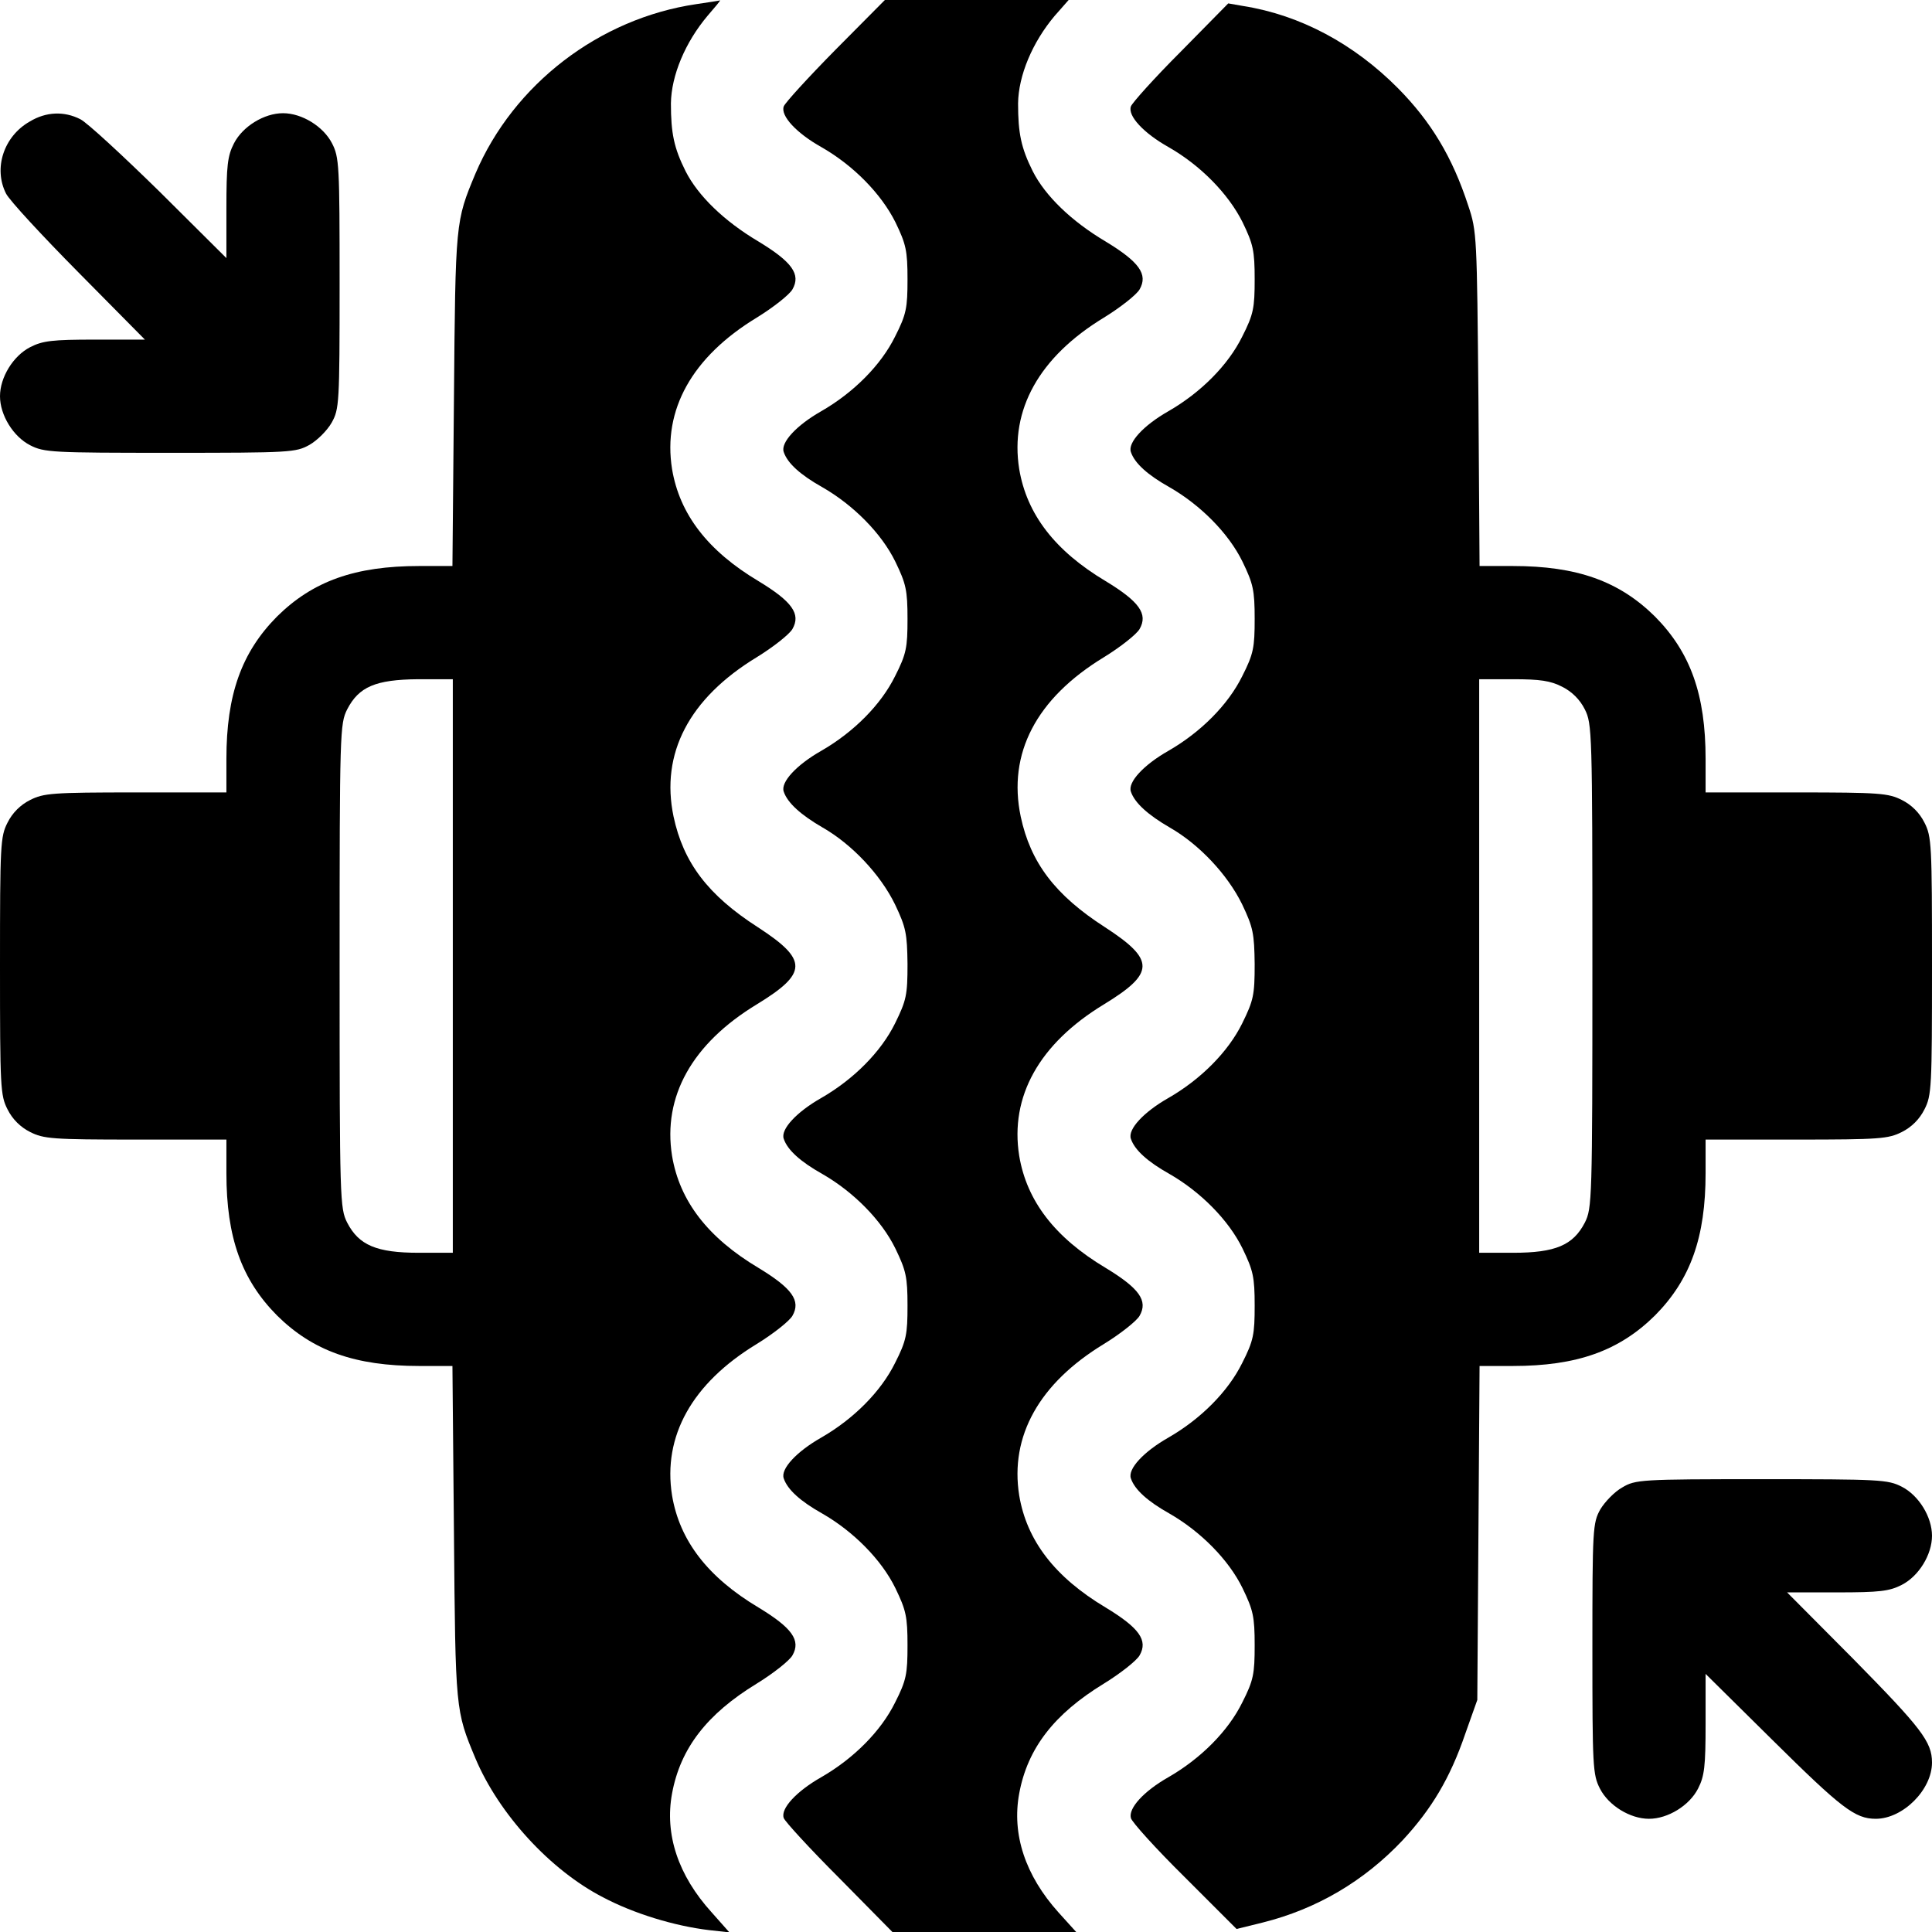 <?xml version="1.0" standalone="no"?>
<!DOCTYPE svg PUBLIC "-//W3C//DTD SVG 20010904//EN"
 "http://www.w3.org/TR/2001/REC-SVG-20010904/DTD/svg10.dtd">
<svg version="1.0" xmlns="http://www.w3.org/2000/svg"
 width="512pt" height="512pt" viewBox="0 0 512 512"
 preserveAspectRatio="xMidYMid meet">

<g transform="translate(0,512) scale(0.1,-0.1)"
fill="#000000" stroke="none">
<path d="M1845 5109 c-257 -38 -484 -212 -585 -449 -53 -127 -53 -126 -57
-597 l-4 -443 -88 0 c-170 0 -282 -40 -377 -134 -94 -95 -134 -207 -134 -377
l0 -89 -240 0 c-222 0 -244 -2 -280 -20 -26 -13 -47 -34 -60 -60 -19 -37 -20
-58 -20 -380 0 -322 1 -343 20 -380 13 -26 34 -47 60 -60 36 -18 58 -20 280
-20 l240 0 0 -89 c0 -170 40 -282 134 -377 95 -94 207 -134 377 -134 l88 0 4
-442 c4 -472 4 -471 57 -598 62 -147 198 -296 338 -368 81 -43 189 -76 281
-87 l54 -6 -47 53 c-89 98 -125 207 -105 315 22 120 93 211 224 291 44 27 87
61 95 75 23 40 -1 73 -90 127 -134 80 -209 177 -229 297 -25 157 53 297 224
401 44 27 87 61 95 75 23 40 -1 73 -90 127 -134 80 -209 177 -229 297 -25 157
53 297 224 401 136 83 137 118 3 205 -132 85 -197 171 -223 293 -35 167 41
313 220 422 44 27 87 61 95 75 23 40 -1 73 -90 127 -134 80 -209 177 -229 297
-25 157 53 297 224 401 44 27 87 61 95 75 23 40 -1 73 -90 127 -91 54 -160
121 -193 186 -31 62 -39 101 -39 180 1 74 38 162 97 232 20 23 35 41 33 41 -2
-1 -30 -5 -63 -10z m-645 -2549 l0 -760 -90 0 c-112 0 -159 20 -190 80 -19 38
-20 58 -20 680 0 622 1 642 20 680 31 60 75 79 188 80 l92 0 0 -760z"/>
<path d="M2214 4988 c-72 -73 -134 -141 -137 -150 -9 -25 34 -71 100 -108 84
-48 158 -123 196 -199 28 -58 32 -75 32 -151 0 -76 -3 -93 -33 -152 -37 -75
-109 -148 -196 -198 -65 -37 -108 -83 -99 -108 10 -30 45 -61 102 -93 82 -47
157 -122 194 -198 28 -58 32 -75 32 -151 0 -76 -3 -93 -33 -152 -37 -75 -109
-148 -196 -198 -65 -37 -108 -83 -99 -108 10 -30 46 -62 103 -95 77 -44 153
-124 192 -204 29 -61 32 -77 33 -158 0 -82 -3 -96 -33 -157 -37 -75 -109 -148
-196 -198 -65 -37 -108 -83 -99 -108 10 -30 45 -61 102 -93 82 -47 157 -122
194 -198 28 -58 32 -75 32 -151 0 -76 -3 -93 -33 -152 -37 -75 -109 -148 -196
-198 -65 -37 -108 -83 -99 -108 10 -30 45 -61 102 -93 82 -47 157 -122 194
-198 28 -58 32 -75 32 -151 0 -76 -3 -93 -33 -152 -37 -75 -109 -148 -196
-198 -65 -37 -108 -83 -99 -108 3 -9 69 -81 147 -159 l141 -143 243 0 244 0
-47 52 c-88 98 -124 207 -104 315 22 120 93 211 224 291 44 27 87 61 95 75 23
40 -1 73 -90 127 -134 80 -209 177 -229 297 -25 157 53 297 224 401 44 27 87
61 95 75 23 40 -1 73 -90 127 -134 80 -209 177 -229 297 -25 157 53 297 224
401 136 83 137 118 3 205 -132 85 -197 171 -223 293 -35 167 41 313 220 422
44 27 87 61 95 75 23 40 -1 73 -90 127 -134 80 -209 177 -229 297 -25 157 53
297 224 401 44 27 87 61 95 75 23 40 -1 73 -90 127 -91 54 -160 121 -193 186
-31 62 -39 101 -39 180 1 74 38 162 97 232 l37 42 -244 0 -243 0 -131 -132z"/>
<path d="M3129 4983 c-70 -70 -129 -136 -132 -145 -9 -25 34 -71 100 -108 84
-48 158 -123 196 -199 28 -58 32 -75 32 -151 0 -76 -3 -93 -33 -152 -37 -75
-109 -148 -196 -198 -65 -37 -108 -83 -99 -108 10 -30 45 -61 102 -93 82 -47
157 -122 194 -198 28 -58 32 -75 32 -151 0 -76 -3 -93 -33 -152 -37 -75 -109
-148 -196 -198 -65 -37 -108 -83 -99 -108 10 -30 46 -62 103 -95 77 -44 153
-124 192 -204 29 -61 32 -77 33 -158 0 -82 -3 -96 -33 -157 -37 -75 -109 -148
-196 -198 -65 -37 -108 -83 -99 -108 10 -30 45 -61 102 -93 82 -47 157 -122
194 -198 28 -58 32 -75 32 -151 0 -76 -3 -93 -33 -152 -37 -75 -109 -148 -196
-198 -65 -37 -108 -83 -99 -108 10 -30 45 -61 102 -93 82 -47 157 -122 194
-198 28 -58 32 -75 32 -151 0 -76 -3 -93 -33 -152 -37 -75 -109 -148 -196
-198 -65 -37 -106 -82 -99 -108 2 -10 66 -81 142 -156 l138 -138 69 17 c144
36 269 110 371 218 77 83 126 165 166 282 l32 90 3 443 3 442 88 0 c170 0 282
40 377 134 94 95 134 207 134 377 l0 89 240 0 c222 0 244 2 280 20 26 13 47
34 60 60 19 37 20 58 20 380 0 322 -1 343 -20 380 -13 26 -34 47 -60 60 -36
18 -58 20 -280 20 l-240 0 0 89 c0 170 -40 282 -134 377 -95 94 -207 134 -377
134 l-88 0 -3 443 c-4 430 -4 444 -27 512 -42 129 -99 223 -186 311 -117 118
-259 194 -410 218 l-40 7 -126 -128z m1011 -1683 c26 -13 47 -34 60 -60 19
-38 20 -58 20 -680 0 -622 -1 -642 -20 -680 -31 -60 -78 -80 -190 -80 l-90 0
0 760 0 760 90 0 c71 0 99 -4 130 -20z"/>
<path d="M79 4798 c-69 -39 -97 -124 -63 -191 9 -18 96 -112 192 -209 l176
-178 -132 0 c-113 0 -139 -3 -172 -20 -45 -23 -80 -80 -80 -130 0 -50 35 -107
80 -130 37 -19 58 -20 371 -20 319 0 333 1 369 21 21 12 47 38 59 59 20 36 21
50 21 369 0 313 -1 334 -20 371 -23 45 -80 80 -130 80 -50 0 -107 -35 -130
-80 -17 -33 -20 -59 -20 -172 l0 -132 -177 176 c-98 96 -192 183 -210 192 -43
22 -91 20 -134 -6z"/>
<path d="M4299 1178 c-20 -11 -46 -38 -58 -58 -20 -36 -21 -51 -21 -369 0
-313 1 -334 20 -371 23 -45 80 -80 130 -80 50 0 107 35 130 80 17 33 20 59 20
172 l0 132 178 -176 c182 -180 218 -208 273 -208 72 0 149 77 149 149 0 55
-28 91 -208 274 l-176 177 132 0 c113 0 139 3 172 20 45 23 80 80 80 130 0 50
-35 107 -80 130 -37 19 -58 20 -372 20 -320 0 -334 -1 -369 -22z"/>
</g>
</svg>
